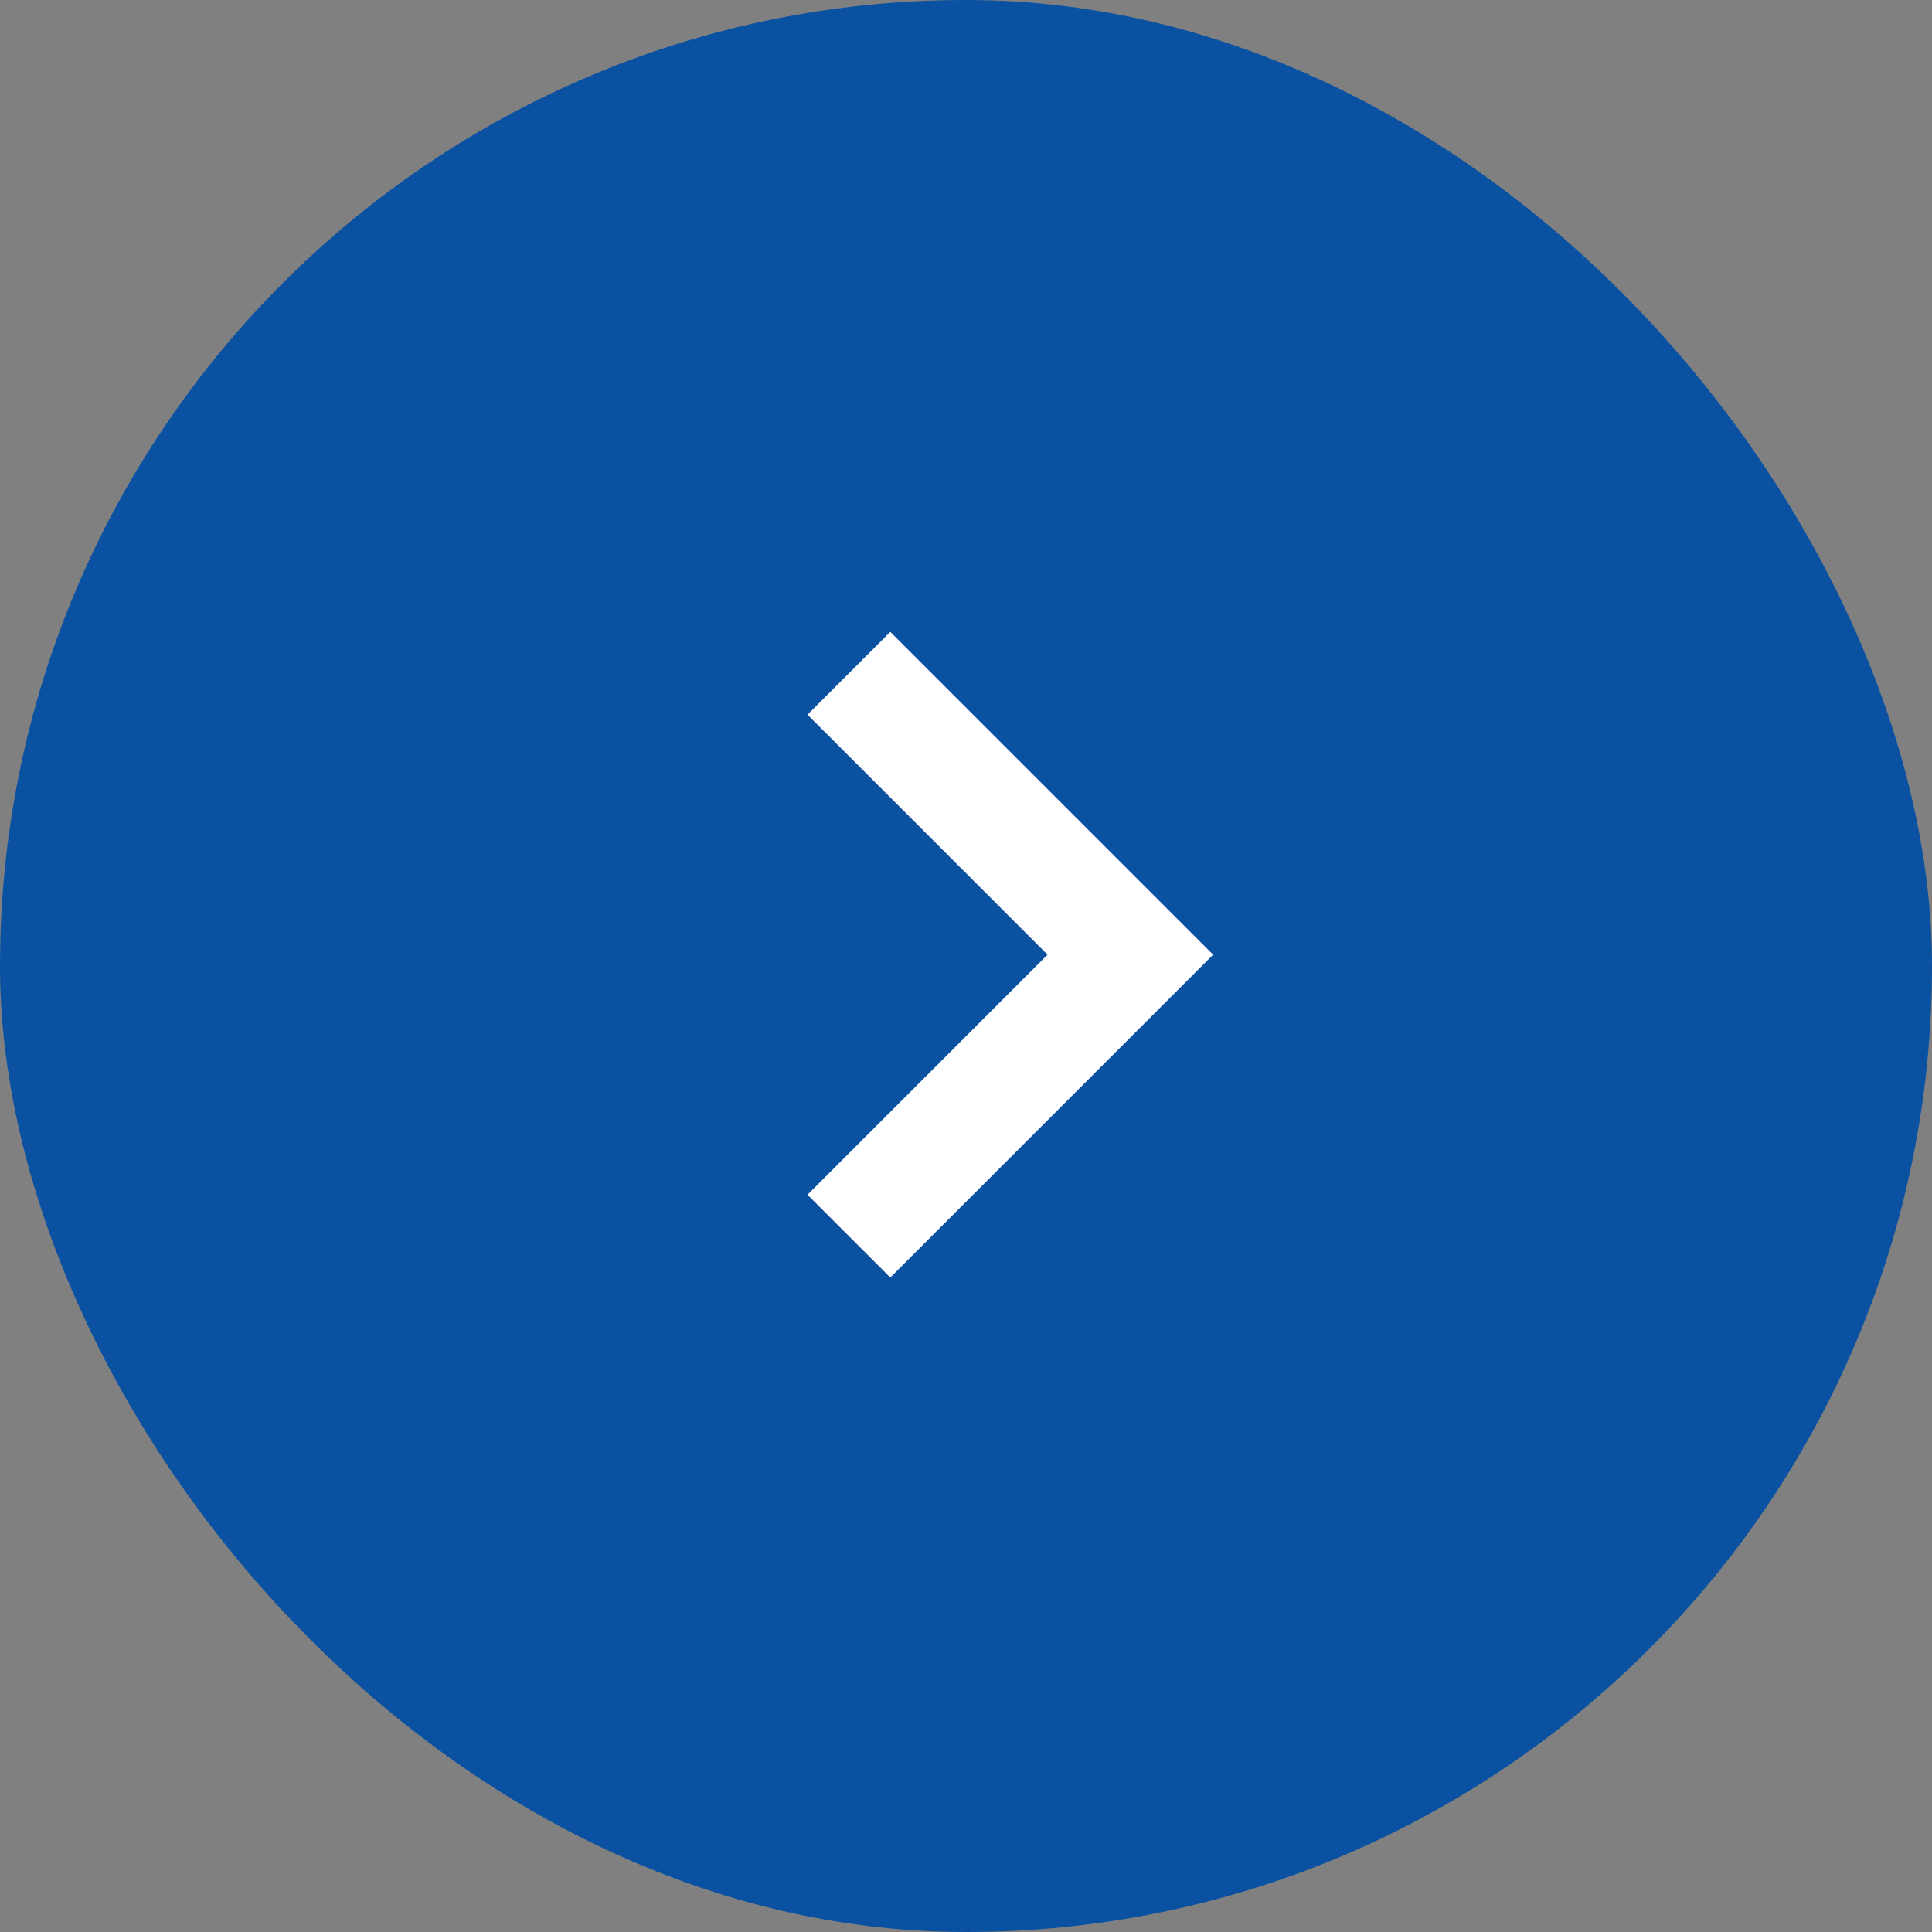 <svg xmlns="http://www.w3.org/2000/svg" width="33" height="33" viewBox="0 0 33 33">
  <rect x="0" y="0" width="33" height="33" fill="#808080" stroke="none"/>
  <g id="グループ_357108" data-name="グループ 357108" transform="translate(-12 -25)">
    <rect id="長方形_19233" data-name="長方形 19233" width="33" height="33" rx="16.5" transform="translate(12 25)" fill="#0a51a2"/>
    <path id="パス_353578" data-name="パス 353578" d="M15860.375,19908.041l4.807,4.807-4.807,4.807" transform="translate(-15833.875 -19871.541)" fill="none" stroke="#fff" stroke-width="2"/>
  </g>
</svg>
